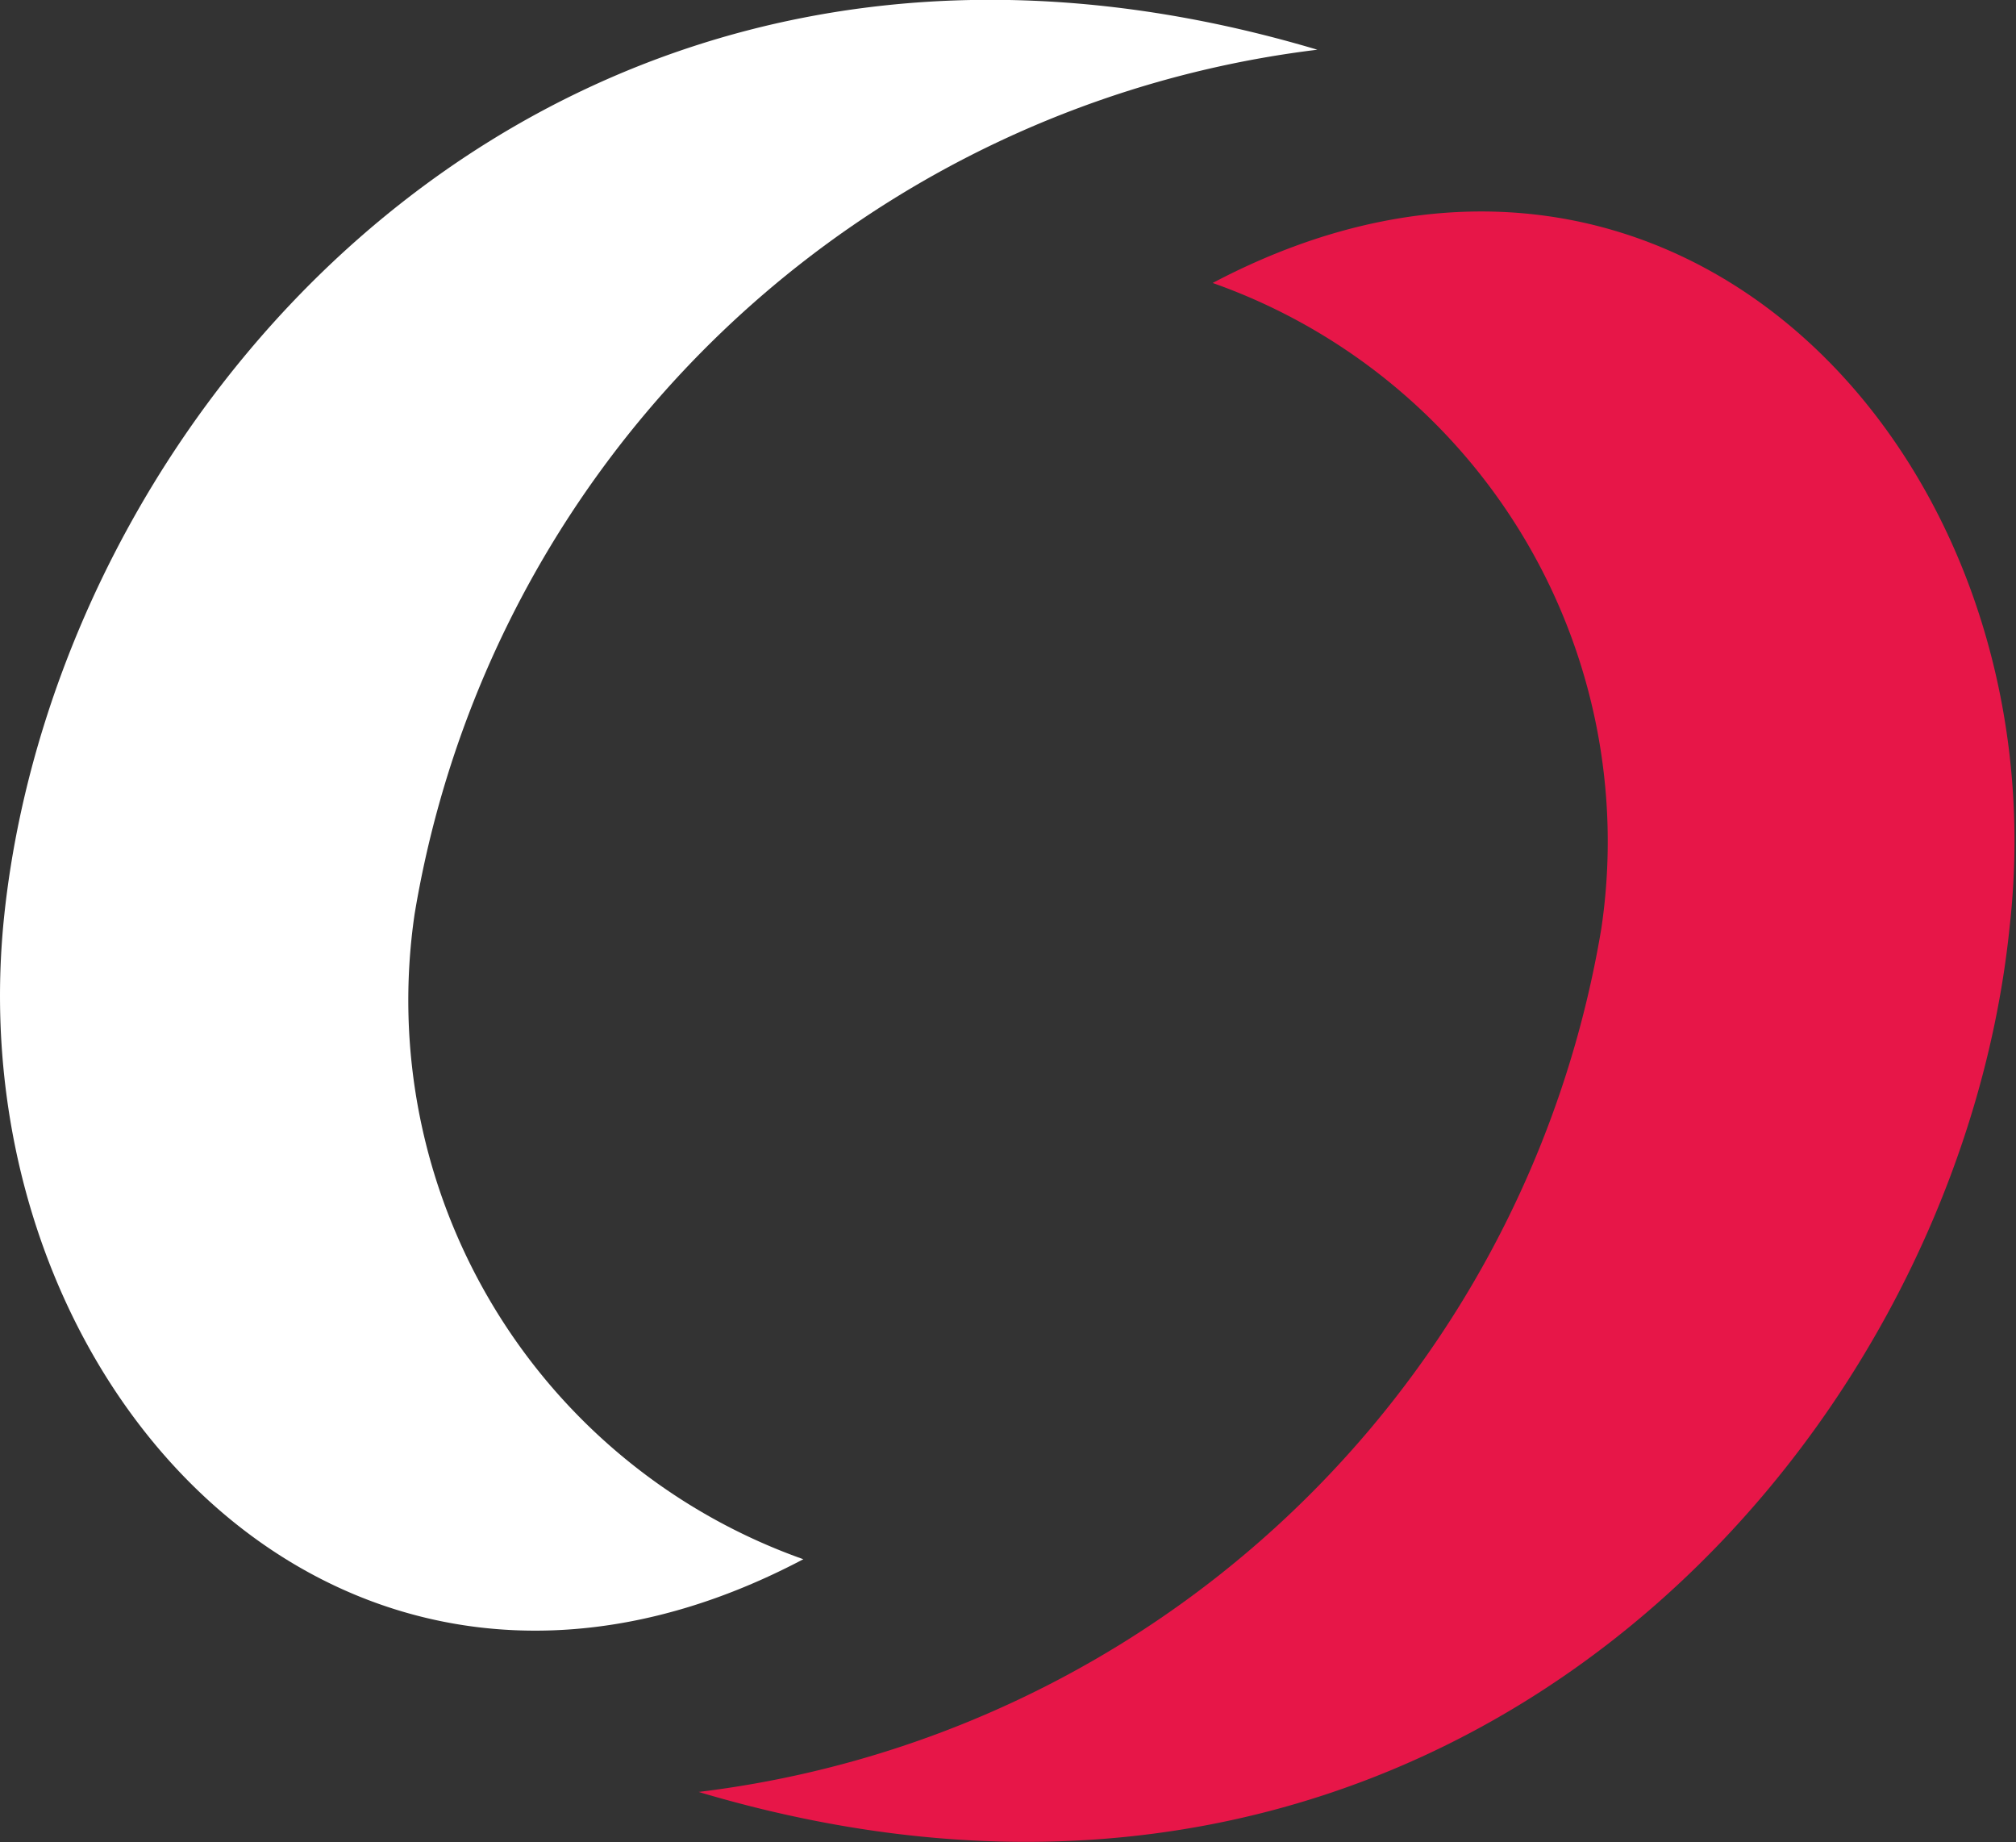 <svg xmlns="http://www.w3.org/2000/svg" viewBox="0 0 38.12 34.83"><rect x="0" y="0" width="38.12" height="34.83" fill="#333333" stroke="none"/><defs><style>.cls-1{fill:#fff;}.cls-2{fill:#e71648;}</style></defs><g id="Calque_2" data-name="Calque 2"><g id="Calque_1-2" data-name="Calque 1"><path class="cls-1" d="M24.91.94C10.75-3.28,1.12,7.46.08,17.31c-.93,8.85,6.4,16.77,15.11,12.17a11.21,11.21,0,0,1-7.35-12.2A19.72,19.72,0,0,1,24.91.94Z"/><path class="cls-2" d="M13.21,33.88C27.37,38.1,37,27.37,38,17.52,39,8.66,31.65.75,22.93,5.35a11.2,11.2,0,0,1,7.35,12.2A19.71,19.71,0,0,1,13.21,33.88Z"/></g></g></svg>